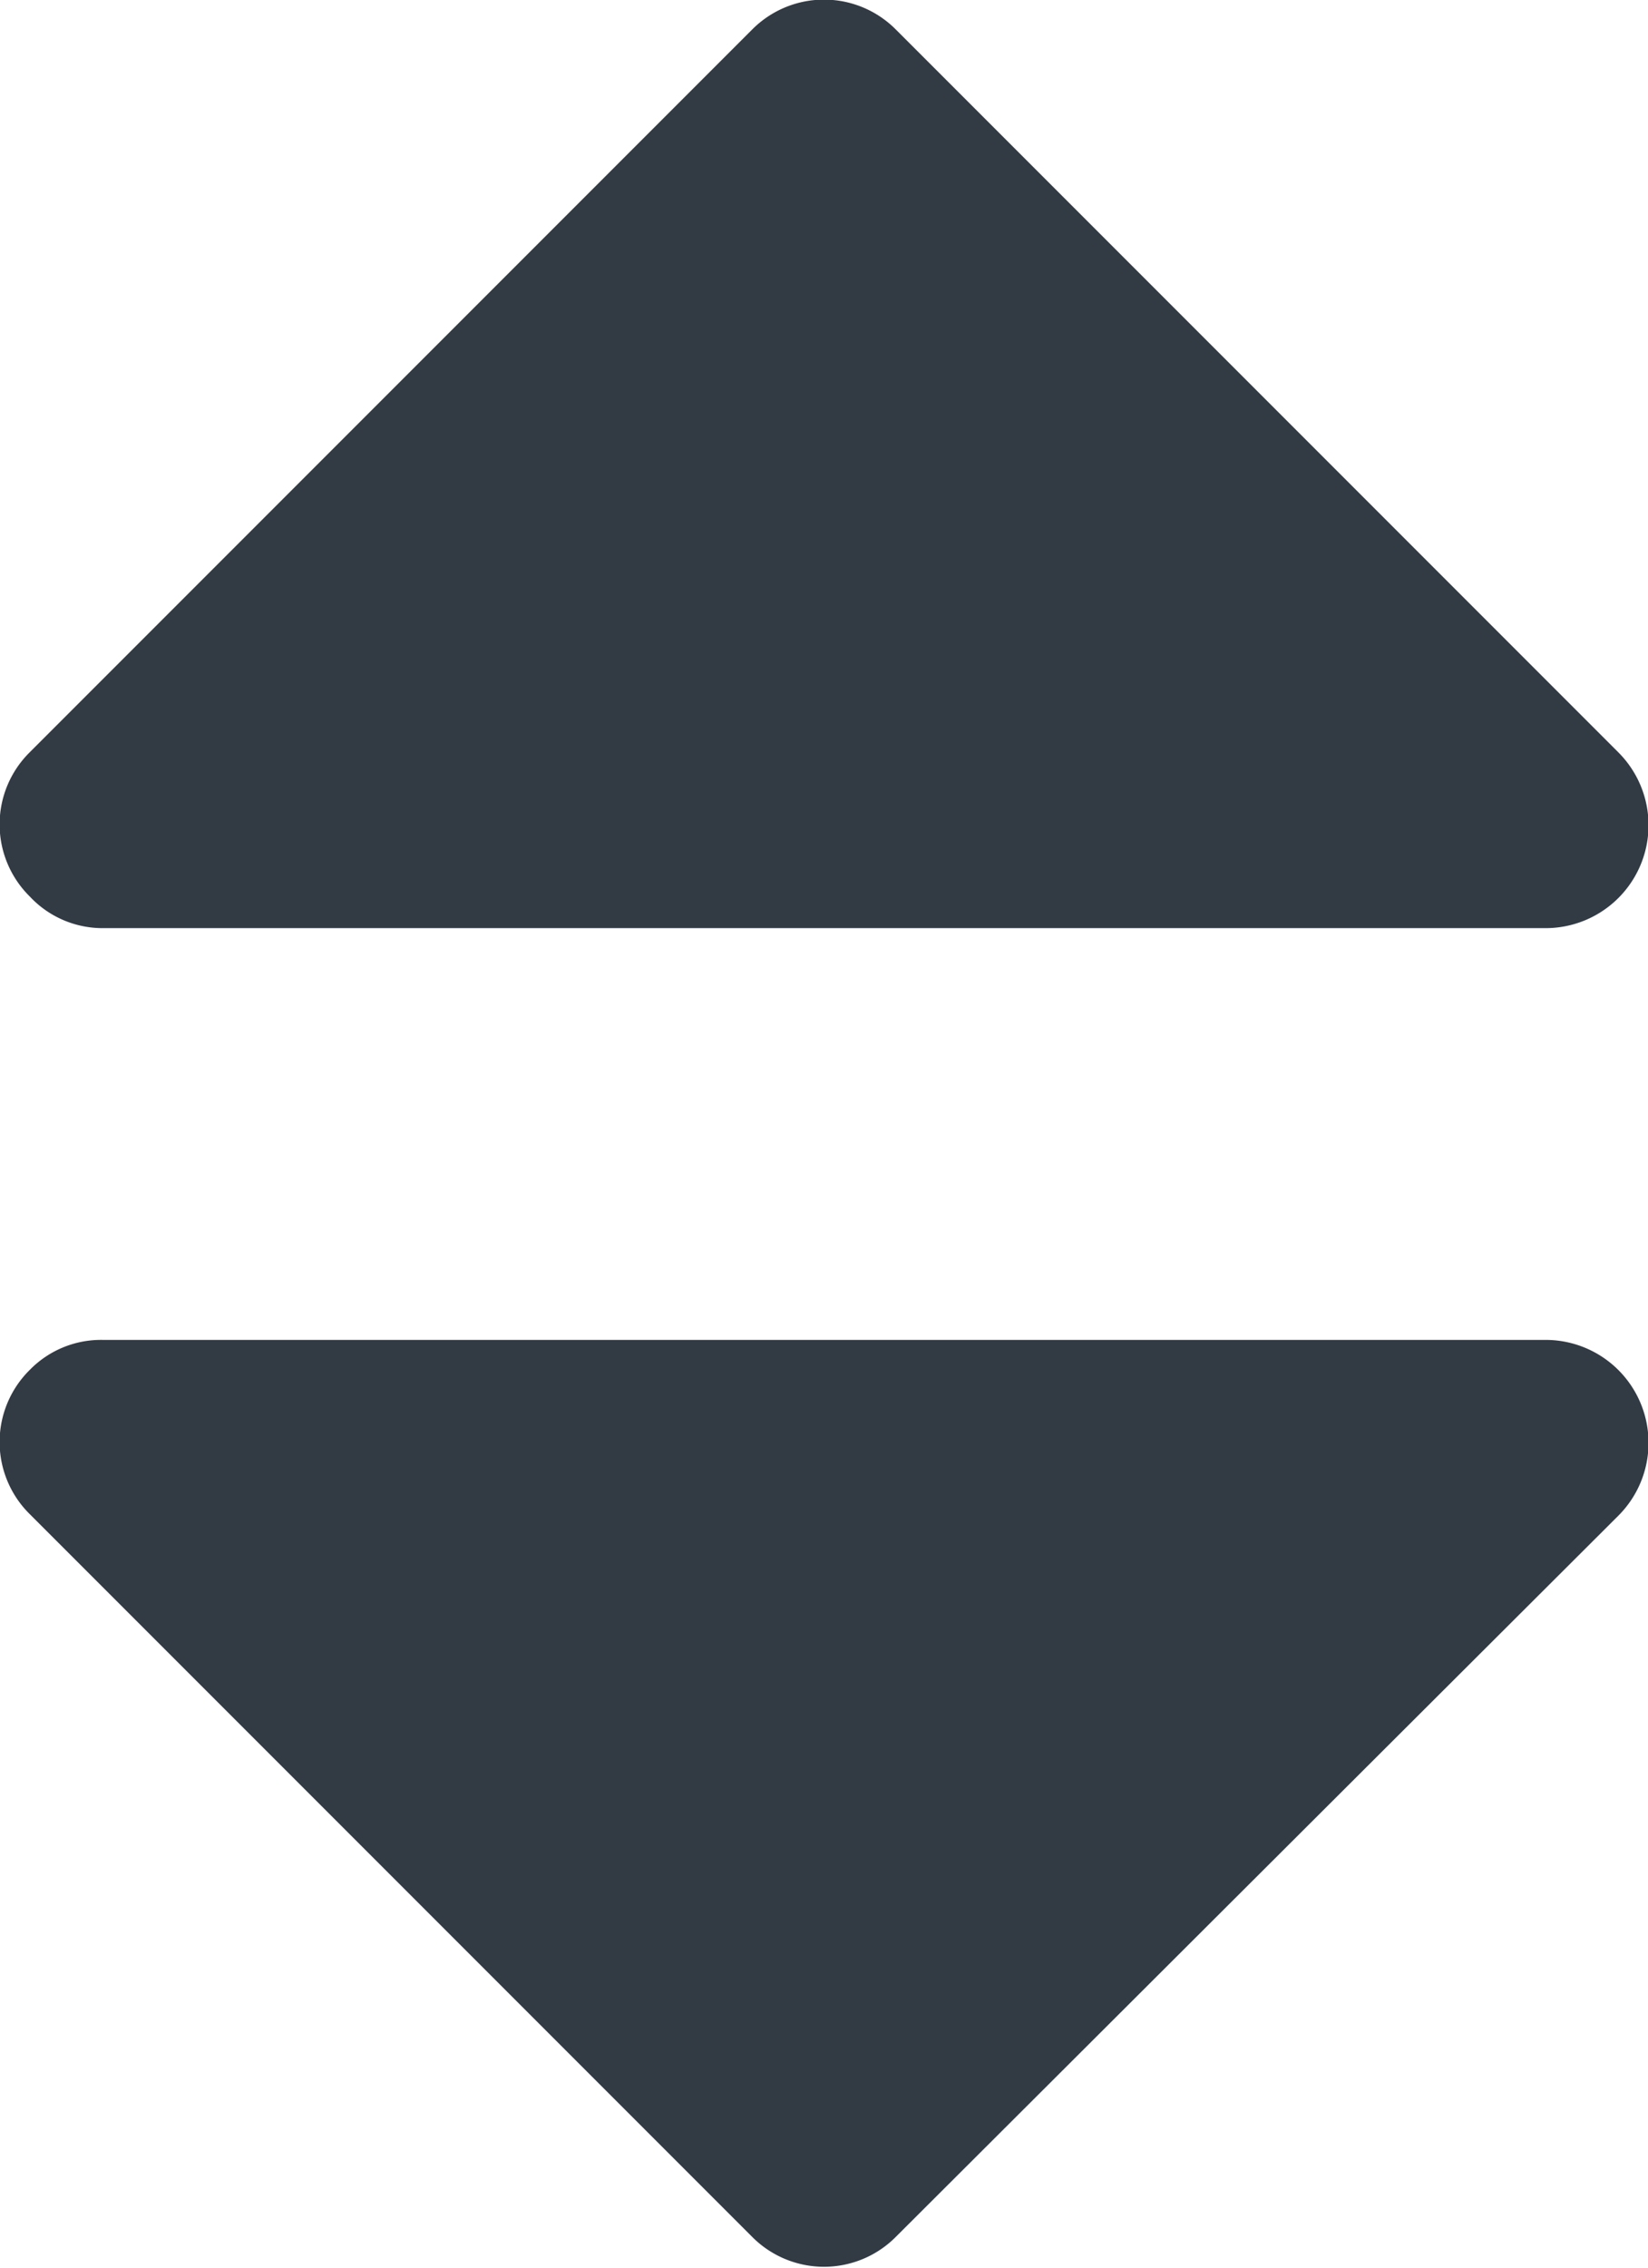 <svg xmlns="http://www.w3.org/2000/svg" viewBox="0 0 9.93 13.66"><title>Sort</title><g id="Layer_2" data-name="Layer 2"><g id="Layer_1-2" data-name="Layer 1"><path d="M.62,5.59H9.31a.62.62,0,0,0,.44-1.06L5.4.18a.61.61,0,0,0-.87,0L.18,4.53a.61.61,0,0,0,0,.87A.6.6,0,0,0,.62,5.59Z" fill="#323a44" fill-rule="evenodd"/><path d="M9.31,8.07H.62a.6.6,0,0,0-.44.18.61.61,0,0,0,0,.87l4.35,4.35a.61.61,0,0,0,.87,0L9.75,9.13a.62.62,0,0,0-.44-1.06Z" fill="#323a44" fill-rule="evenodd"/></g></g></svg>